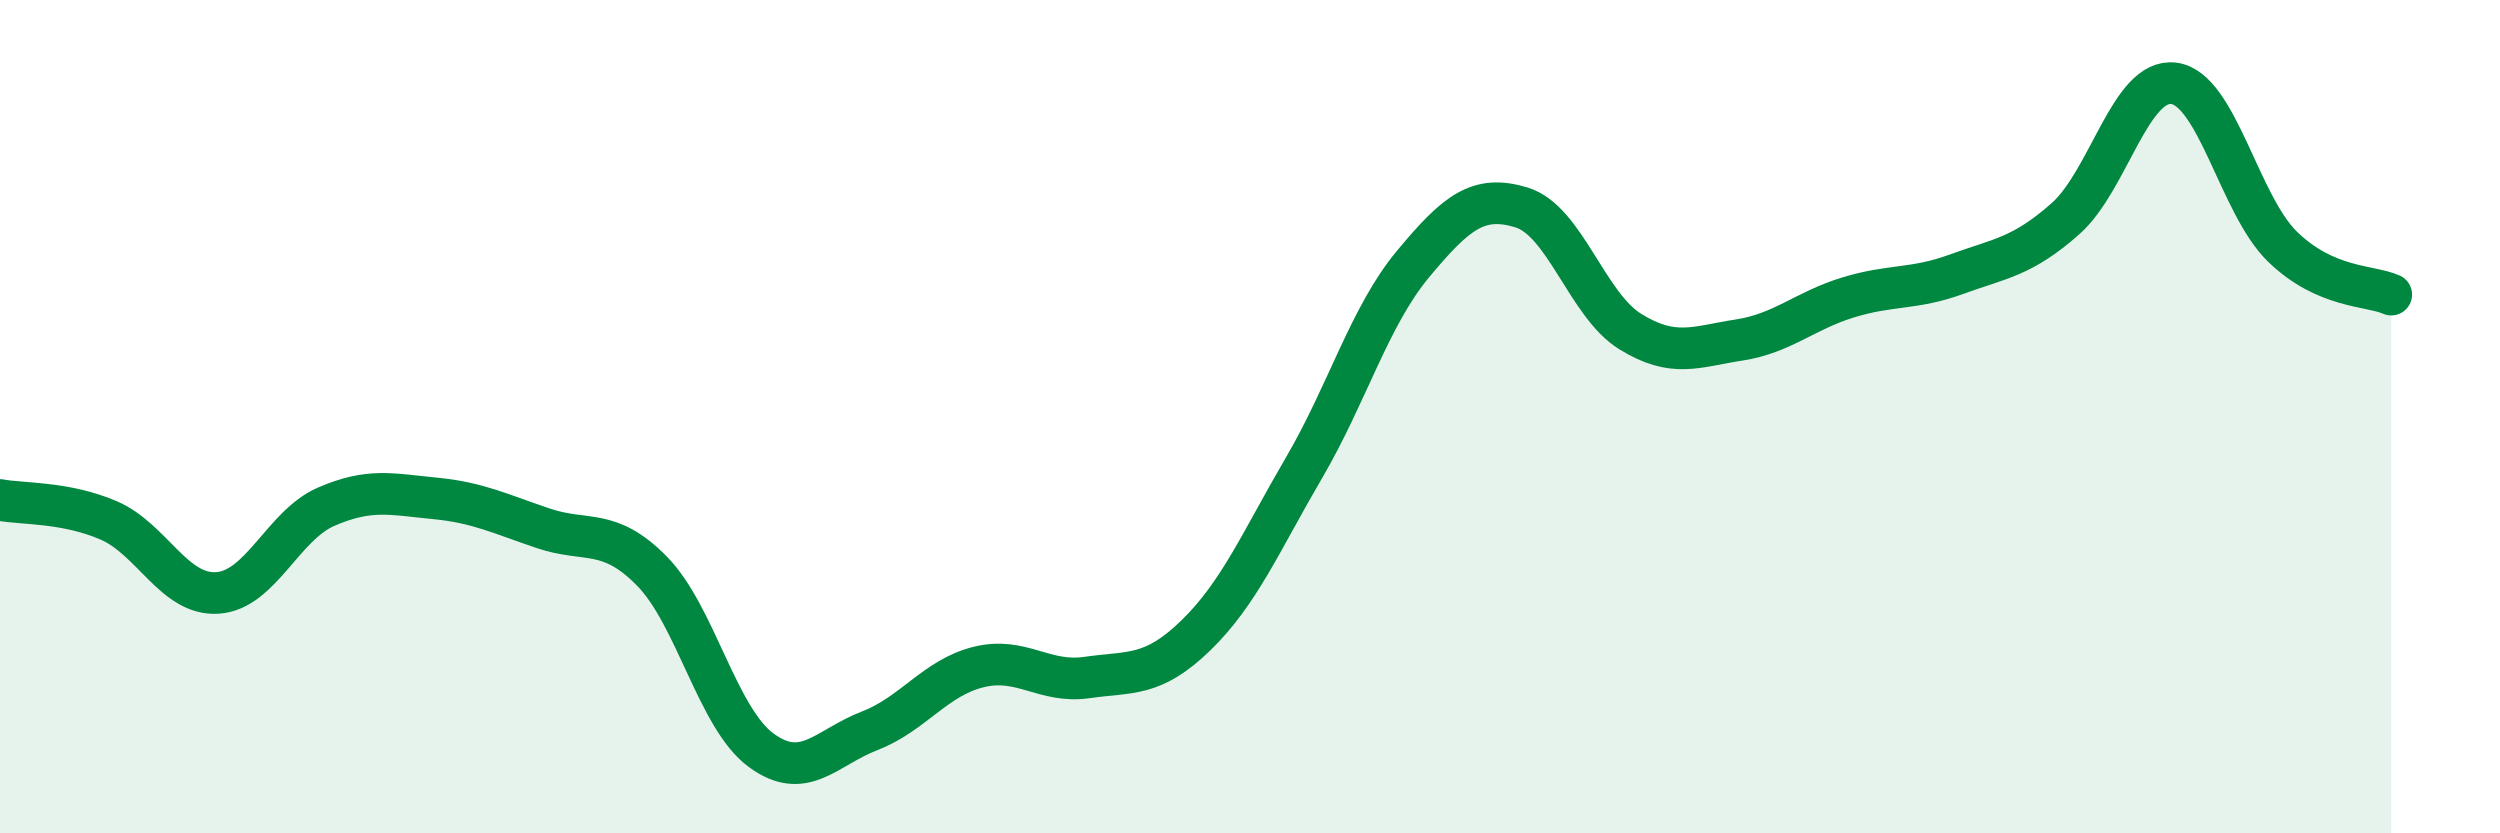 
    <svg width="60" height="20" viewBox="0 0 60 20" xmlns="http://www.w3.org/2000/svg">
      <path
        d="M 0,12 C 0.52,12.1 1.57,12.04 2.61,12.49 C 3.65,12.94 4.18,14.3 5.22,14.23 C 6.26,14.16 6.79,12.61 7.83,12.16 C 8.87,11.71 9.39,11.86 10.43,11.96 C 11.47,12.06 12,12.33 13.04,12.68 C 14.08,13.03 14.61,12.65 15.65,13.71 C 16.69,14.77 17.22,17.23 18.26,18 C 19.3,18.77 19.83,17.94 20.87,17.54 C 21.91,17.14 22.44,16.27 23.48,16.01 C 24.52,15.75 25.05,16.41 26.09,16.26 C 27.13,16.11 27.66,16.26 28.7,15.25 C 29.74,14.24 30.26,13 31.3,11.22 C 32.34,9.44 32.87,7.59 33.91,6.34 C 34.95,5.09 35.48,4.66 36.52,4.98 C 37.56,5.3 38.09,7.32 39.13,7.96 C 40.17,8.6 40.7,8.32 41.74,8.16 C 42.78,8 43.31,7.46 44.35,7.14 C 45.39,6.82 45.92,6.96 46.96,6.58 C 48,6.2 48.53,6.17 49.57,5.25 C 50.61,4.33 51.13,1.87 52.17,2 C 53.21,2.13 53.74,4.91 54.78,5.92 C 55.82,6.93 56.87,6.84 57.39,7.07L57.39 20L0 20Z"
        fill="#008740"
        opacity="0.1"
        stroke-linecap="round"
        stroke-linejoin="round"
      />
      <path
        d="M 0,12 C 0.52,12.1 1.57,12.04 2.61,12.49 C 3.65,12.94 4.18,14.3 5.22,14.23 C 6.26,14.16 6.79,12.61 7.83,12.16 C 8.87,11.71 9.39,11.86 10.43,11.96 C 11.47,12.06 12,12.33 13.04,12.68 C 14.08,13.03 14.61,12.65 15.65,13.71 C 16.69,14.77 17.22,17.23 18.26,18 C 19.3,18.77 19.83,17.94 20.87,17.54 C 21.91,17.14 22.44,16.27 23.48,16.01 C 24.52,15.75 25.05,16.41 26.09,16.26 C 27.13,16.11 27.66,16.26 28.7,15.25 C 29.74,14.24 30.26,13 31.3,11.22 C 32.34,9.44 32.87,7.59 33.91,6.34 C 34.95,5.09 35.48,4.66 36.52,4.98 C 37.56,5.3 38.09,7.32 39.13,7.96 C 40.17,8.6 40.7,8.32 41.74,8.16 C 42.78,8 43.31,7.46 44.35,7.14 C 45.39,6.82 45.92,6.96 46.96,6.58 C 48,6.2 48.53,6.17 49.57,5.25 C 50.61,4.33 51.13,1.87 52.17,2 C 53.21,2.13 53.74,4.91 54.78,5.92 C 55.82,6.93 56.87,6.84 57.39,7.07"
        stroke="#008740"
        stroke-width="1"
        fill="none"
        stroke-linecap="round"
        stroke-linejoin="round"
      />
    </svg>
  